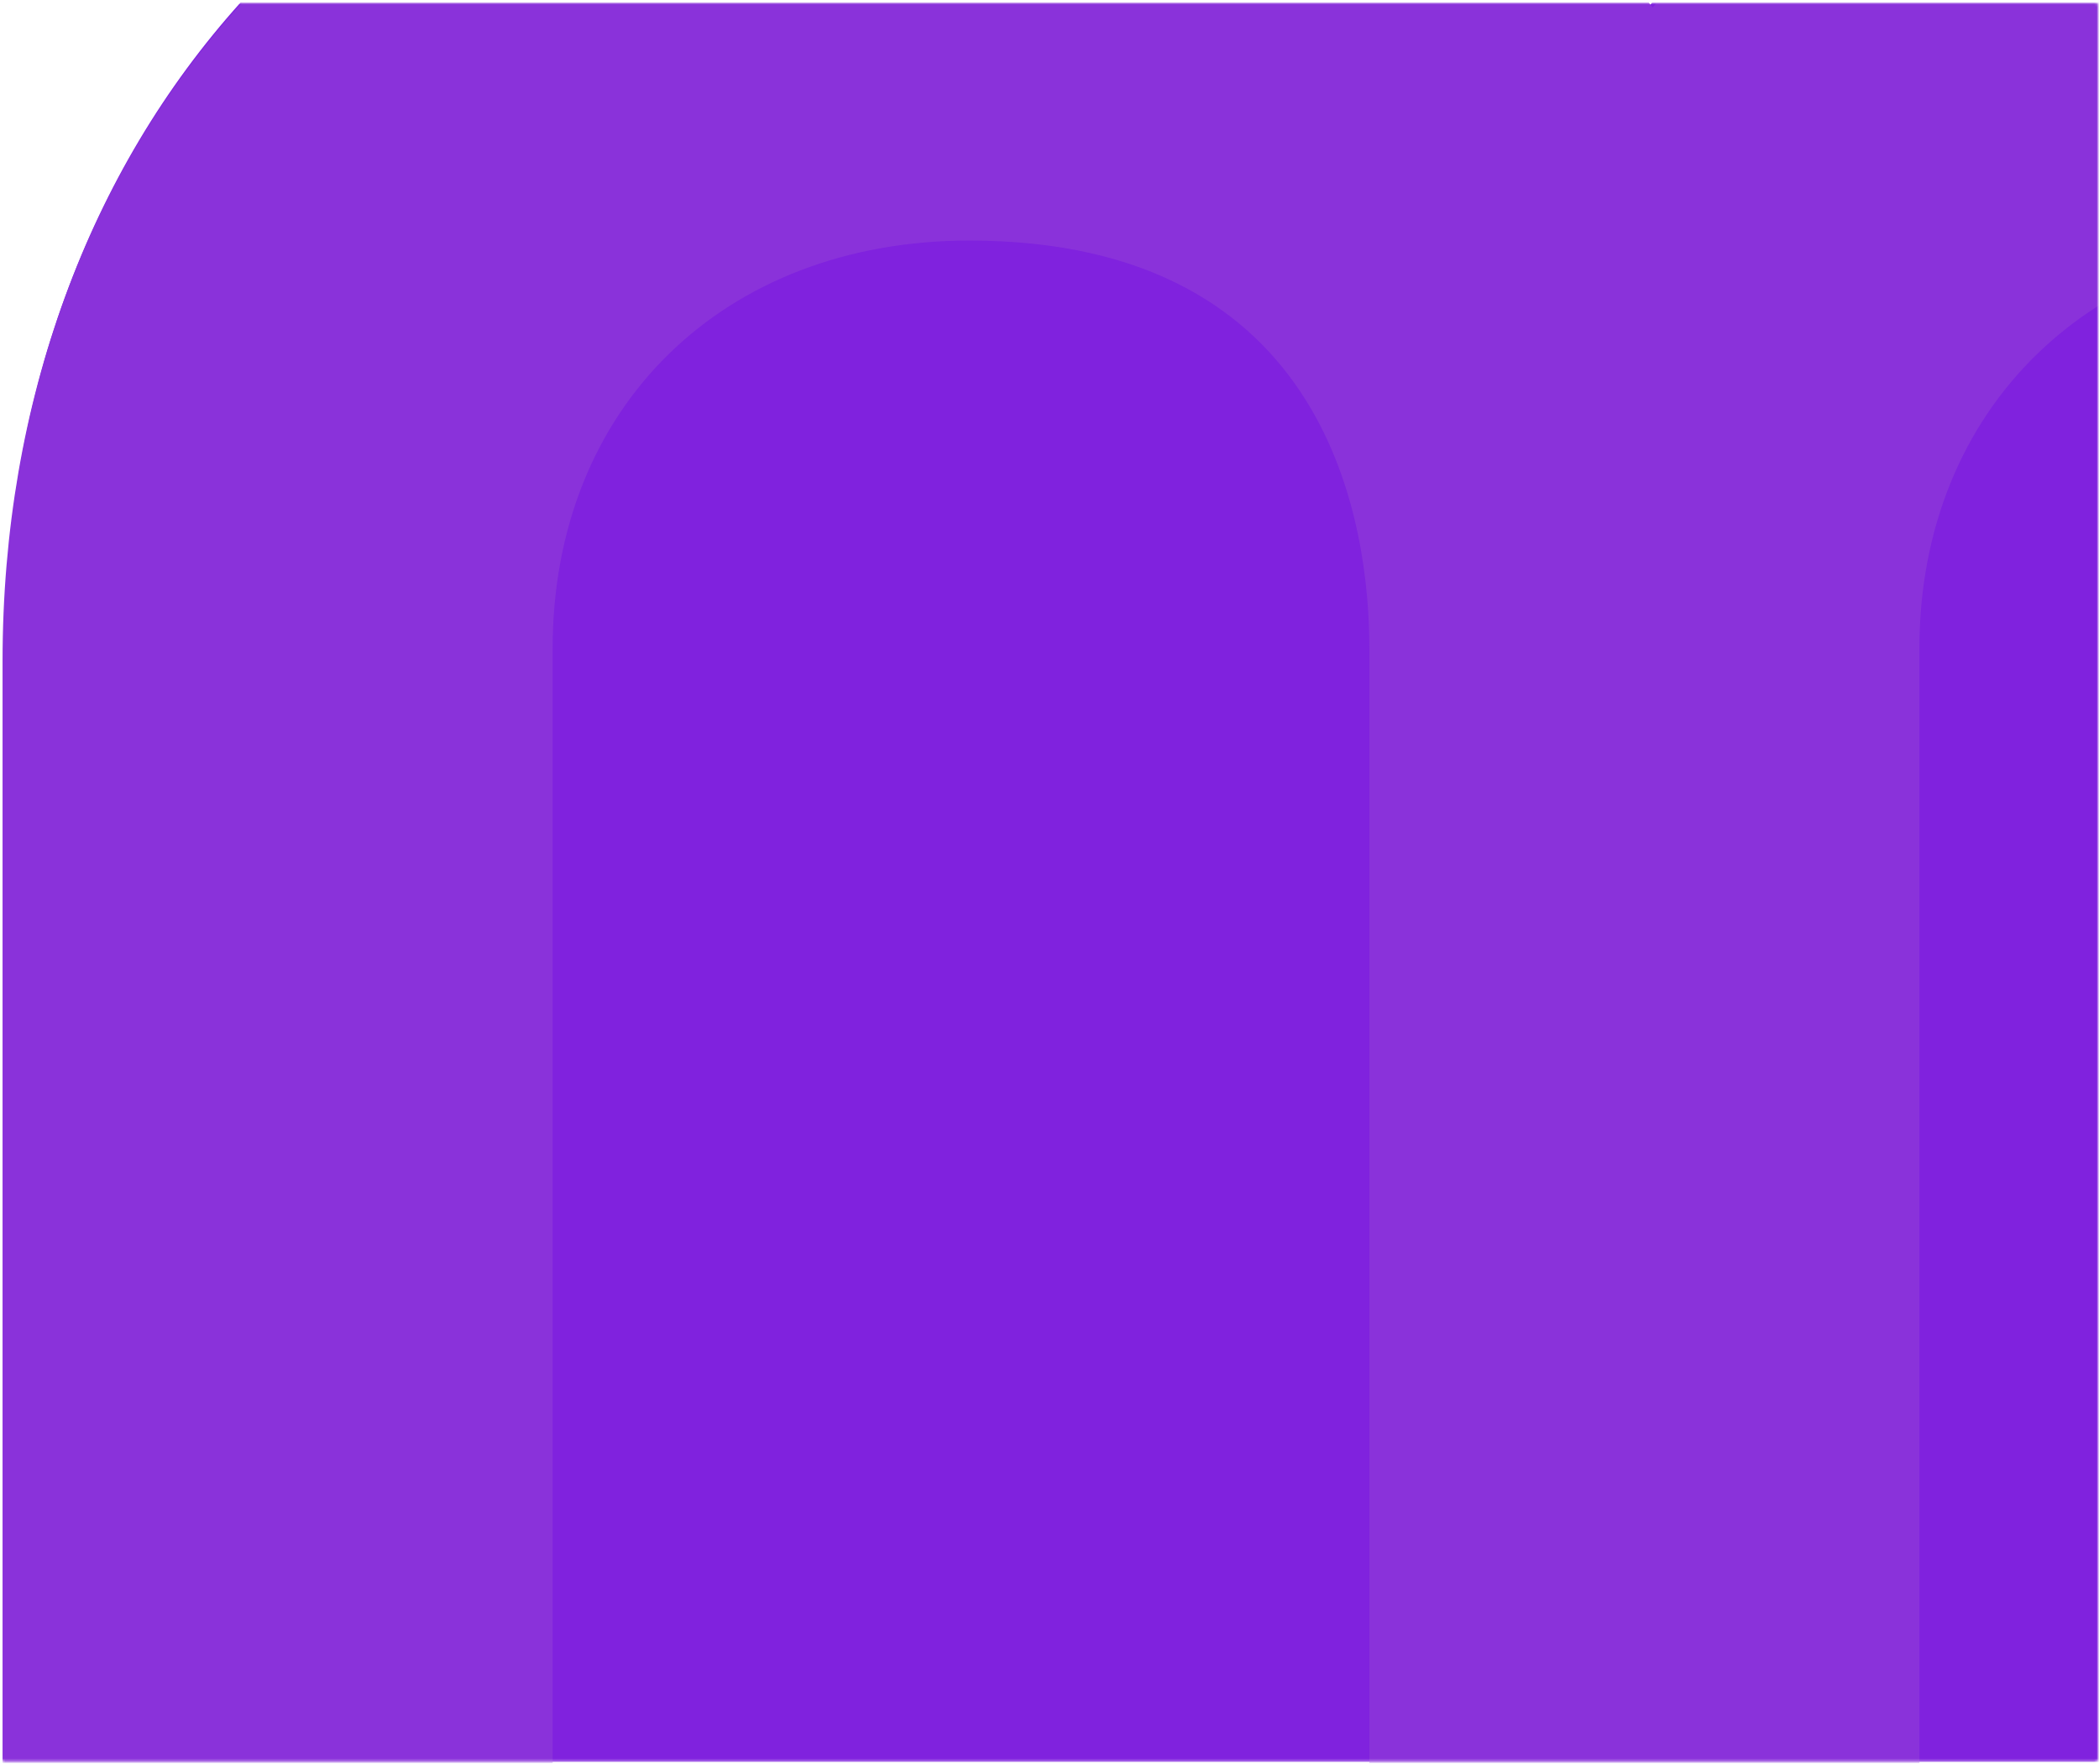 <svg xmlns="http://www.w3.org/2000/svg" xmlns:xlink="http://www.w3.org/1999/xlink" width="821" height="690" viewBox="0 0 821 690">
    <defs>
        <rect id="676qml5yoa" width="820" height="688" x="0" y=".722" rx="1"/>
    </defs>
    <g fill="none" fill-rule="evenodd">
        <g>
            <g>
                <g>
                    <g transform="translate(-545 -119) translate(0 120) translate(545.616 -118) translate(0 117.278)">
                        <mask id="nnm3mouceb" fill="#fff">
                            <use xlink:href="#676qml5yoa"/>
                        </mask>
                        <g mask="url(#nnm3mouceb)">
                            <g>
                                <path fill="#8022DE" d="M911.103.907c234.174 0 372.404 154.522 372.404 374.101v431.9H.441v-431.9c0-100.988 33.248-190.289 92.644-256.294l550.552.007.771.931.81-.932 174.398.002-.001-106.56C848.587 4.808 879.219.907 911.103.907z" transform="translate(.384 -118)"/>
                                <path fill="#8A32DA" d="M912.744 1.722c234.71 0 373.256 154.715 373.256 374.566v432.434h-215.16V371.414c0-47.23-16.296-159.6-158.096-159.6-94.531 0-162.992 65.134-162.992 159.6v437.308h-215.14V371.414c0-47.23-14.664-159.6-156.464-159.6-96.166 0-162.992 65.134-162.992 159.6v437.308H0V376.288c0-101.605 33.649-191.393 93.724-257.573l550.141.007 1.572 1.894c.55-.633 1.102-1.265 1.656-1.894H820V13.258c29.347-7.536 60.403-11.536 92.744-11.536z" transform="translate(.384 -118)"/>
                            </g>
                        </g>
                    </g>
                </g>
            </g>
        </g>
    </g>
</svg>
